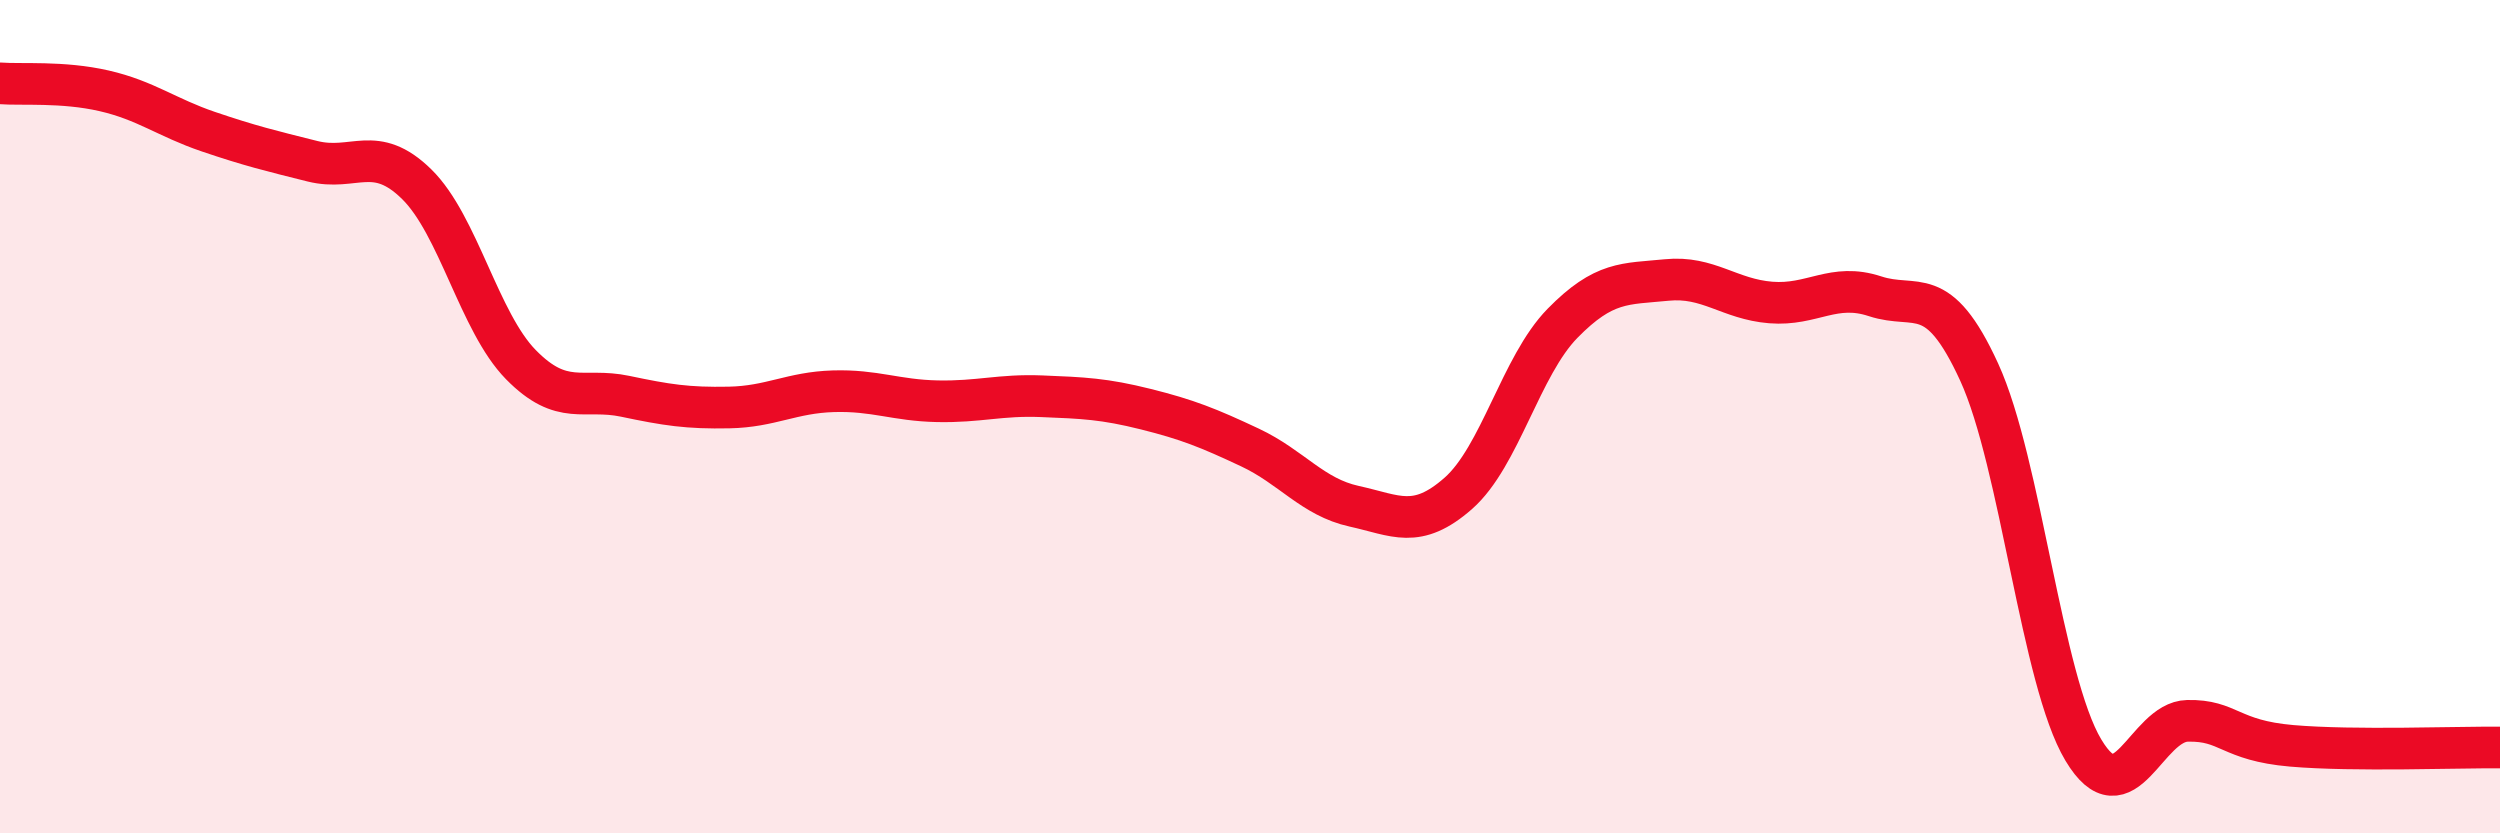 
    <svg width="60" height="20" viewBox="0 0 60 20" xmlns="http://www.w3.org/2000/svg">
      <path
        d="M 0,2 C 0.5,2.04 1.5,1.95 2.5,2.18 C 3.5,2.41 4,2.82 5,3.16 C 6,3.5 6.5,3.62 7.5,3.87 C 8.5,4.12 9,3.44 10,4.42 C 11,5.4 11.5,7.73 12.5,8.75 C 13.5,9.77 14,9.3 15,9.51 C 16,9.72 16.5,9.8 17.5,9.78 C 18.5,9.76 19,9.42 20,9.39 C 21,9.36 21.5,9.61 22.5,9.63 C 23.5,9.65 24,9.47 25,9.51 C 26,9.55 26.5,9.57 27.5,9.82 C 28.5,10.07 29,10.27 30,10.74 C 31,11.21 31.5,11.93 32.5,12.15 C 33.5,12.37 34,12.72 35,11.84 C 36,10.96 36.5,8.78 37.5,7.76 C 38.5,6.74 39,6.82 40,6.72 C 41,6.62 41.5,7.18 42.5,7.26 C 43.5,7.34 44,6.78 45,7.11 C 46,7.44 46.5,6.75 47.5,8.93 C 48.5,11.11 49,16.33 50,18 C 51,19.67 51.5,17.32 52.5,17.3 C 53.5,17.28 53.5,17.77 55,17.9 C 56.5,18.03 59,17.93 60,17.94L60 20L0 20Z"
        fill="#EB0A25"
        opacity="0.1"
        stroke-linecap="round"
        stroke-linejoin="round"
      />
      <path
        d="M 0,2 C 0.5,2.04 1.5,1.95 2.5,2.18 C 3.5,2.41 4,2.82 5,3.16 C 6,3.5 6.5,3.62 7.5,3.87 C 8.5,4.12 9,3.44 10,4.42 C 11,5.4 11.5,7.73 12.5,8.75 C 13.5,9.77 14,9.3 15,9.51 C 16,9.72 16.5,9.8 17.5,9.78 C 18.5,9.76 19,9.42 20,9.39 C 21,9.36 21.5,9.61 22.5,9.63 C 23.5,9.65 24,9.47 25,9.51 C 26,9.55 26.5,9.57 27.5,9.82 C 28.5,10.07 29,10.27 30,10.74 C 31,11.21 31.5,11.93 32.5,12.15 C 33.5,12.37 34,12.72 35,11.84 C 36,10.96 36.5,8.78 37.5,7.76 C 38.5,6.74 39,6.82 40,6.72 C 41,6.62 41.5,7.18 42.5,7.26 C 43.5,7.34 44,6.78 45,7.11 C 46,7.44 46.5,6.75 47.5,8.93 C 48.5,11.11 49,16.33 50,18 C 51,19.67 51.5,17.32 52.5,17.3 C 53.5,17.28 53.5,17.77 55,17.9 C 56.5,18.03 59,17.93 60,17.94"
        stroke="#EB0A25"
        stroke-width="1"
        fill="none"
        stroke-linecap="round"
        stroke-linejoin="round"
      />
    </svg>
  